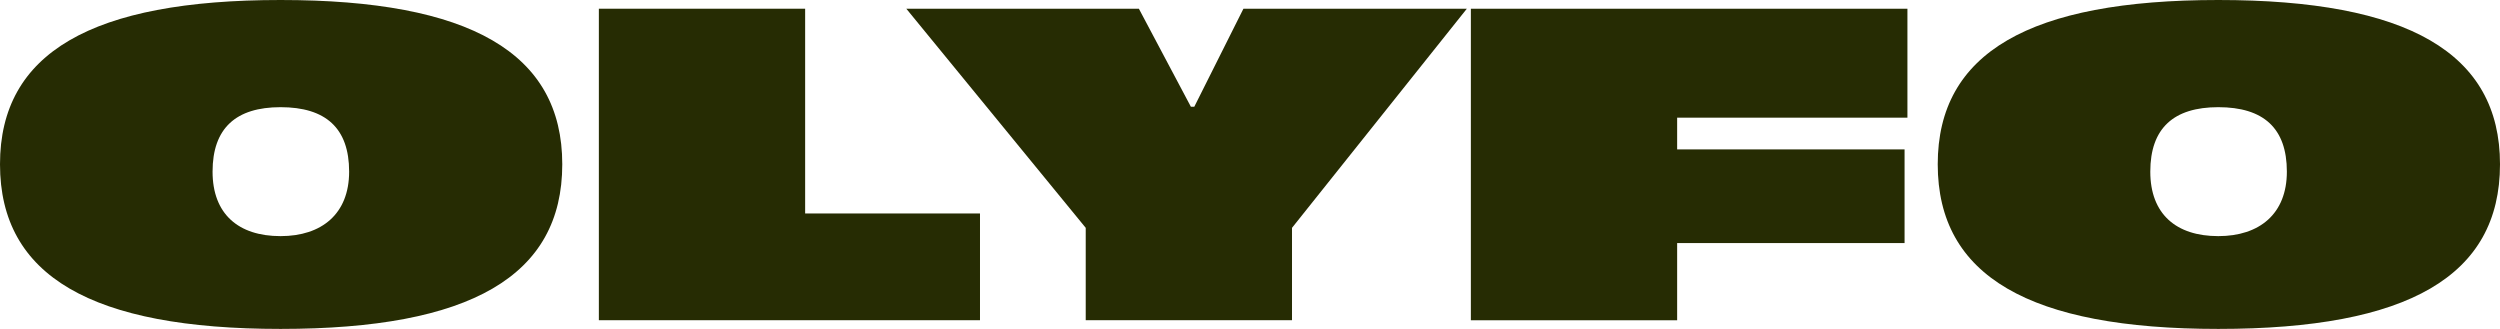<svg xmlns="http://www.w3.org/2000/svg" xmlns:xlink="http://www.w3.org/1999/xlink" width="262.507" height="34.537" viewBox="0 0 262.507 34.537">
  <defs>
    <clipPath id="clip-path">
      <rect id="Rechteck_1924" data-name="Rechteck 1924" width="262.507" height="34.537" fill="#262c03"/>
    </clipPath>
  </defs>
  <g id="Olyfo_logo" data-name="Olyfo logo" transform="translate(0 0)">
    <g id="Gruppe_2772" data-name="Gruppe 2772" transform="translate(0 0)" clip-path="url(#clip-path)">
      <path id="Pfad_9097" data-name="Pfad 9097" d="M0,17.246C0,5.535,9.66,0,29.46,0,49.32,0,59.04,5.535,59.04,17.246c0,11.756-9.66,17.291-29.58,17.291C9.66,34.537,0,29,0,17.246m36.66.778c0-4.575-2.46-6.77-7.2-6.77-4.68,0-7.14,2.2-7.14,6.77,0,4.437,2.7,6.77,7.14,6.77,4.32,0,7.2-2.333,7.2-6.77" transform="translate(0 0)" fill="#262c03"/>
      <path id="Pfad_9098" data-name="Pfad 9098" d="M125.759,1.829h21.66v21.5h18.36V34.537h-40.02Z" transform="translate(-62.877 -0.914)" fill="#262c03"/>
      <path id="Pfad_9099" data-name="Pfad 9099" d="M209.16,24.839,190.32,1.829h24.42l5.46,10.292h.36l5.16-10.292h23.46L230.82,24.839v9.7H209.16Z" transform="translate(-95.156 -0.915)" fill="#262c03"/>
      <path id="Pfad_9100" data-name="Pfad 9100" d="M308.878,1.829h45.84V13.266h-24.18V16.6h23.88V26.44h-23.88v8.1h-21.66Z" transform="translate(-154.433 -0.914)" fill="#262c03"/>
      <path id="Pfad_9101" data-name="Pfad 9101" d="M406.917,17.246C406.917,5.535,416.577,0,436.377,0c19.86,0,29.58,5.535,29.58,17.246,0,11.756-9.66,17.291-29.58,17.291-19.8,0-29.46-5.535-29.46-17.291m36.66.778c0-4.575-2.46-6.77-7.2-6.77-4.68,0-7.14,2.2-7.14,6.77,0,4.437,2.7,6.77,7.14,6.77,4.32,0,7.2-2.333,7.2-6.77" transform="translate(-203.45 0)" fill="#262c03"/>
    </g>
  </g>
</svg>
